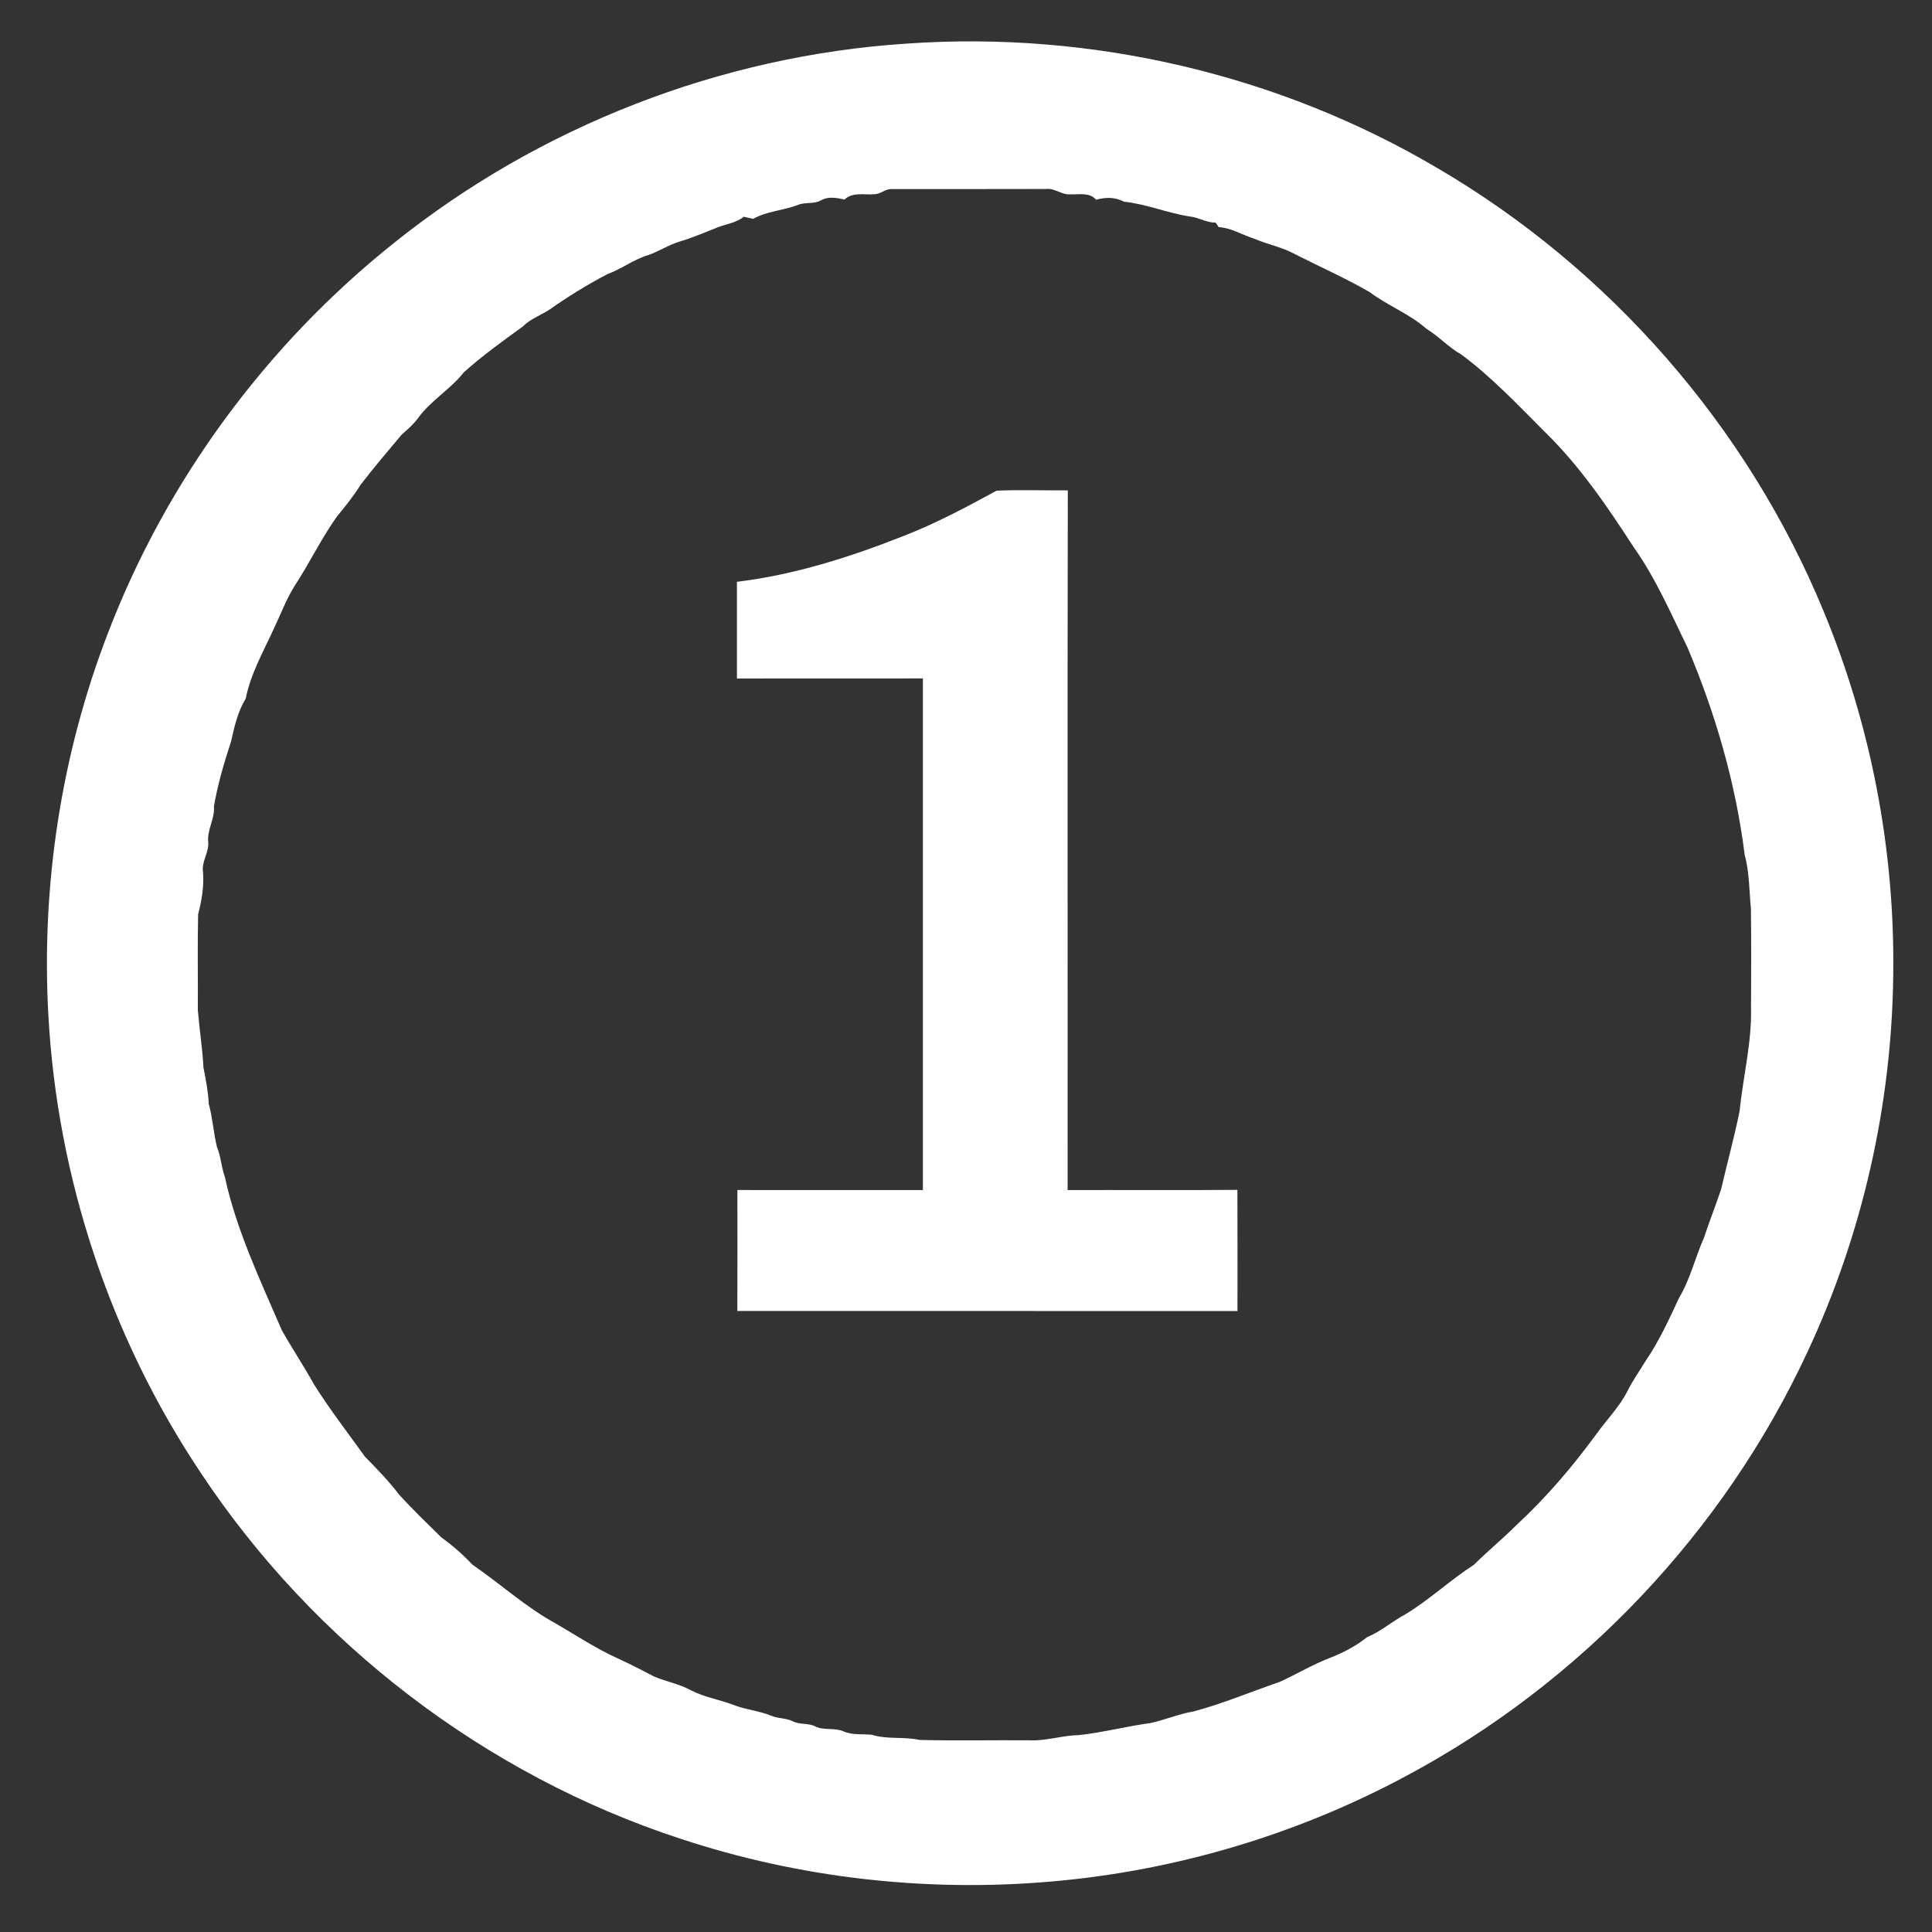 <?xml version="1.0" encoding="UTF-8" ?>
<!DOCTYPE svg PUBLIC "-//W3C//DTD SVG 1.1//EN" "http://www.w3.org/Graphics/SVG/1.1/DTD/svg11.dtd">
<svg width="700pt" height="700pt" viewBox="0 0 700 700" version="1.1" xmlns="http://www.w3.org/2000/svg">
<rect x="0" y="0" width="700" height="700" fill="#333333" stroke="none"/>
<g id="#ffffffff">
<path fill="#ffffff" opacity="1.00" d=" M 328.50 15.80 C 395.26 11.10 463.34 26.91 520.97 61.00 C 583.24 97.46 633.16 154.59 660.67 221.33 C 677.94 262.89 686.55 308.01 685.96 353.01 C 685.46 400.14 674.84 447.15 654.87 489.86 C 624.64 554.96 572.77 609.69 509.45 643.48 C 469.66 664.85 425.46 677.94 380.45 681.75 C 335.42 685.62 289.59 680.43 246.66 666.25 C 175.93 643.14 113.62 595.46 72.59 533.41 C 39.94 484.50 20.77 426.77 17.54 368.06 C 14.87 320.95 22.17 273.26 39.17 229.22 C 60.35 174.00 96.64 124.72 142.91 87.90 C 195.53 45.74 261.20 20.17 328.50 15.80 M 317.02 70.36 C 313.29 70.73 309.00 69.42 305.98 72.30 C 303.16 71.65 300.07 71.08 297.41 72.61 C 294.83 74.05 291.73 73.13 289.07 74.26 C 283.78 76.30 277.82 76.49 272.88 79.30 C 271.74 79.04 270.60 78.77 269.46 78.53 C 266.77 80.77 263.18 81.11 260.02 82.38 C 255.44 84.16 250.92 86.16 246.19 87.54 C 242.28 88.72 238.84 91.03 234.99 92.38 C 229.68 93.95 225.24 97.44 220.06 99.33 C 212.79 103.13 205.78 107.46 199.08 112.19 C 195.84 114.26 192.11 115.59 189.35 118.35 C 182.07 123.62 174.75 128.90 168.06 134.89 C 163.21 141.05 156.18 145.05 151.53 151.39 C 149.86 153.73 147.66 155.60 145.52 157.49 C 140.50 163.47 135.44 169.42 130.67 175.61 C 128.16 179.69 125.14 183.42 122.10 187.11 C 116.33 195.22 112.04 204.23 106.59 212.53 C 103.55 217.45 101.57 222.92 99.06 228.11 C 95.34 236.28 90.79 244.19 89.03 253.10 C 86.17 257.81 84.90 263.26 83.74 268.59 C 81.21 276.31 78.88 284.14 77.51 292.15 C 77.90 296.65 75.00 300.54 75.44 305.04 C 75.78 308.85 72.97 312.09 73.55 315.93 C 73.96 321.15 73.10 326.26 71.78 331.29 C 71.53 342.86 71.75 354.46 71.68 366.04 C 72.25 372.98 73.36 379.87 73.72 386.83 C 74.60 391.18 75.42 395.54 75.64 399.99 C 77.07 405.11 77.34 410.44 78.61 415.58 C 80.06 419.04 80.17 422.85 81.45 426.36 C 85.68 445.80 94.29 463.84 102.13 482.01 C 105.83 488.60 110.06 494.88 113.71 501.50 C 119.41 510.59 125.98 519.07 132.23 527.78 C 136.52 532.19 140.87 536.57 144.57 541.51 C 149.48 546.88 154.73 551.93 159.91 557.03 C 163.96 559.95 167.72 563.22 171.12 566.87 C 181.37 573.89 190.60 582.40 201.55 588.34 C 208.92 592.62 216.03 597.35 223.83 600.87 C 228.36 602.93 232.77 605.24 237.18 607.53 C 241.53 609.28 246.22 610.18 250.37 612.43 C 255.19 614.95 260.61 615.76 265.65 617.69 C 270.07 619.42 274.87 619.81 279.29 621.58 C 281.83 622.71 284.75 622.42 287.26 623.66 C 289.78 624.97 292.81 624.20 295.36 625.50 C 298.57 627.09 302.32 625.86 305.59 627.30 C 308.87 628.75 312.49 628.18 315.95 628.55 C 321.54 630.31 327.48 629.14 333.16 630.41 C 346.45 630.76 359.75 630.43 373.04 630.55 C 379.12 630.82 384.97 628.75 391.03 628.65 C 399.67 627.70 408.12 625.48 416.75 624.31 C 422.02 623.20 427.00 620.98 432.33 620.12 C 443.00 617.29 453.19 612.97 463.61 609.40 C 469.77 606.61 475.58 603.08 481.91 600.66 C 486.72 598.81 491.29 596.38 495.33 593.17 C 500.33 591.12 504.36 587.46 509.11 584.95 C 517.90 579.63 525.39 572.53 534.01 566.96 C 539.02 561.98 544.51 557.51 549.50 552.50 C 560.26 542.55 569.82 531.34 578.46 519.50 C 582.22 514.27 586.86 509.64 589.75 503.83 C 591.61 500.11 594.04 496.73 596.18 493.18 C 601.10 486.02 604.70 478.08 608.37 470.23 C 612.42 463.43 614.19 455.64 617.38 448.45 C 619.34 442.54 621.63 436.75 623.60 430.85 C 625.79 421.43 628.35 412.11 630.28 402.63 C 631.55 390.08 634.75 377.69 634.43 365.01 C 634.50 353.06 634.54 341.11 634.39 329.16 C 633.73 322.69 633.89 316.12 632.14 309.81 C 628.91 283.91 621.59 258.63 611.42 234.62 C 605.37 222.22 599.86 209.42 591.83 198.12 C 582.27 183.36 572.27 168.70 559.62 156.38 C 549.93 146.70 540.50 136.63 529.47 128.46 C 524.87 125.88 521.34 121.88 516.85 119.15 C 510.67 113.68 502.82 110.77 496.27 105.84 C 487.48 100.76 478.18 96.67 469.15 92.06 C 464.55 89.54 459.35 88.59 454.56 86.53 C 450.21 85.19 446.19 82.56 441.57 82.30 C 441.29 81.89 440.71 81.06 440.43 80.65 C 437.14 80.72 434.32 78.76 431.09 78.44 C 423.00 77.21 415.37 73.91 407.24 73.08 C 404.08 71.35 400.51 71.44 397.12 72.36 C 394.77 69.59 391.11 70.55 387.93 70.41 C 384.77 70.73 382.24 68.09 379.07 68.47 C 360.38 68.55 341.70 68.48 323.02 68.50 C 320.82 68.40 319.16 70.26 317.02 70.36 Z" />
<path fill="#ffffff" opacity="1.00" d=" M 327.27 194.24 C 338.97 189.70 350.07 183.78 361.06 177.79 C 369.65 177.39 378.28 177.74 386.89 177.67 C 386.72 262.17 386.87 346.68 386.82 431.18 C 407.32 431.13 427.83 431.28 448.33 431.11 C 448.40 445.74 448.36 460.38 448.36 475.02 C 387.95 474.97 327.55 475.02 267.15 474.99 C 267.22 460.38 267.17 445.78 267.17 431.17 C 289.57 431.19 311.98 431.16 334.38 431.19 C 334.40 369.40 334.40 307.60 334.38 245.81 C 311.92 245.86 289.47 245.77 267.01 245.85 C 266.99 234.17 267.01 222.48 267.00 210.80 C 287.76 208.29 307.87 201.89 327.27 194.24 Z" />
</g>
<g id="#005e79ff">
<path fill="#005e79" opacity="0" d=" M 317.02 70.36 C 319.16 70.26 320.82 68.40 323.02 68.50 C 341.70 68.48 360.38 68.55 379.07 68.47 C 382.24 68.09 384.77 70.73 387.93 70.41 C 391.11 70.55 394.77 69.59 397.12 72.36 C 400.51 71.44 404.08 71.35 407.24 73.08 C 415.37 73.91 423.00 77.21 431.09 78.44 C 434.32 78.76 437.14 80.72 440.43 80.65 C 440.71 81.06 441.29 81.89 441.57 82.30 C 446.19 82.56 450.21 85.19 454.56 86.53 C 459.35 88.59 464.55 89.54 469.15 92.06 C 478.18 96.67 487.48 100.76 496.27 105.84 C 502.82 110.77 510.67 113.68 516.85 119.15 C 521.34 121.88 524.87 125.88 529.47 128.46 C 540.50 136.63 549.93 146.70 559.62 156.38 C 572.27 168.70 582.27 183.36 591.83 198.12 C 599.86 209.42 605.37 222.22 611.42 234.62 C 621.59 258.63 628.91 283.91 632.14 309.81 C 633.89 316.12 633.73 322.69 634.39 329.16 C 634.54 341.11 634.50 353.06 634.43 365.01 C 634.75 377.69 631.55 390.08 630.28 402.63 C 628.35 412.11 625.79 421.43 623.60 430.85 C 621.63 436.75 619.34 442.54 617.38 448.45 C 614.19 455.64 612.42 463.43 608.37 470.23 C 604.70 478.08 601.10 486.02 596.18 493.18 C 594.04 496.73 591.61 500.11 589.75 503.83 C 586.86 509.64 582.22 514.27 578.46 519.50 C 569.82 531.34 560.26 542.55 549.50 552.50 C 544.51 557.51 539.02 561.98 534.01 566.96 C 525.39 572.53 517.90 579.63 509.11 584.95 C 504.36 587.46 500.33 591.12 495.33 593.17 C 491.29 596.38 486.72 598.81 481.91 600.66 C 475.58 603.08 469.77 606.61 463.61 609.40 C 453.19 612.97 443.00 617.29 432.33 620.12 C 427.00 620.98 422.02 623.20 416.75 624.31 C 408.12 625.48 399.67 627.70 391.03 628.65 C 384.97 628.75 379.12 630.82 373.04 630.55 C 359.75 630.43 346.45 630.76 333.16 630.41 C 327.48 629.14 321.54 630.31 315.95 628.55 C 312.49 628.18 308.87 628.75 305.59 627.30 C 302.32 625.86 298.57 627.09 295.36 625.50 C 292.81 624.20 289.78 624.97 287.26 623.66 C 284.75 622.42 281.83 622.71 279.29 621.58 C 274.87 619.81 270.07 619.42 265.65 617.69 C 260.61 615.76 255.19 614.95 250.37 612.43 C 246.22 610.18 241.53 609.28 237.18 607.53 C 232.77 605.24 228.36 602.93 223.83 600.87 C 216.03 597.35 208.92 592.62 201.55 588.34 C 190.60 582.40 181.37 573.89 171.12 566.87 C 167.72 563.22 163.96 559.95 159.91 557.03 C 154.73 551.93 149.48 546.88 144.57 541.51 C 140.87 536.57 136.52 532.19 132.23 527.78 C 125.98 519.07 119.41 510.59 113.71 501.50 C 110.06 494.88 105.83 488.60 102.13 482.01 C 94.29 463.84 85.68 445.80 81.45 426.36 C 80.17 422.85 80.06 419.04 78.61 415.58 C 77.34 410.44 77.07 405.11 75.64 399.99 C 75.42 395.54 74.60 391.18 73.72 386.83 C 73.36 379.87 72.25 372.98 71.68 366.04 C 71.75 354.46 71.53 342.86 71.78 331.29 C 73.10 326.26 73.96 321.15 73.55 315.93 C 72.97 312.09 75.78 308.85 75.44 305.04 C 75.00 300.54 77.90 296.65 77.51 292.15 C 78.88 284.14 81.21 276.31 83.74 268.59 C 84.90 263.26 86.17 257.81 89.03 253.10 C 90.79 244.19 95.34 236.28 99.06 228.11 C 101.57 222.92 103.55 217.45 106.59 212.53 C 112.04 204.23 116.33 195.22 122.10 187.11 C 125.14 183.42 128.16 179.69 130.67 175.61 C 135.44 169.42 140.50 163.47 145.52 157.49 C 147.66 155.60 149.86 153.73 151.53 151.39 C 156.18 145.05 163.21 141.05 168.06 134.89 C 174.75 128.90 182.07 123.62 189.35 118.35 C 192.11 115.59 195.84 114.26 199.08 112.19 C 205.78 107.46 212.79 103.13 220.06 99.33 C 225.24 97.44 229.68 93.95 234.99 92.38 C 238.84 91.03 242.28 88.72 246.19 87.54 C 250.92 86.16 255.44 84.16 260.02 82.38 C 263.18 81.11 266.77 80.77 269.46 78.53 C 270.60 78.77 271.74 79.04 272.88 79.30 C 277.82 76.49 283.78 76.30 289.07 74.26 C 291.73 73.13 294.83 74.05 297.41 72.61 C 300.07 71.08 303.16 71.65 305.98 72.30 C 309.00 69.42 313.29 70.73 317.02 70.36 M 327.27 194.24 C 307.87 201.89 287.76 208.29 267.00 210.80 C 267.01 222.48 266.99 234.17 267.01 245.85 C 289.47 245.77 311.92 245.86 334.38 245.81 C 334.40 307.60 334.40 369.40 334.38 431.19 C 311.98 431.16 289.57 431.19 267.17 431.17 C 267.17 445.78 267.22 460.38 267.15 474.99 C 327.55 475.02 387.95 474.97 448.36 475.02 C 448.36 460.38 448.40 445.74 448.33 431.11 C 427.83 431.28 407.32 431.13 386.82 431.18 C 386.87 346.68 386.72 262.17 386.89 177.67 C 378.28 177.74 369.65 177.39 361.06 177.79 C 350.07 183.78 338.97 189.70 327.27 194.24 Z" />
<path fill="#005e79" opacity="0" d=" M 691.13 336.50 C 692.52 336.67 692.76 337.33 691.86 338.51 C 690.45 338.34 690.21 337.67 691.13 336.50 Z" />
</g>
</svg>
